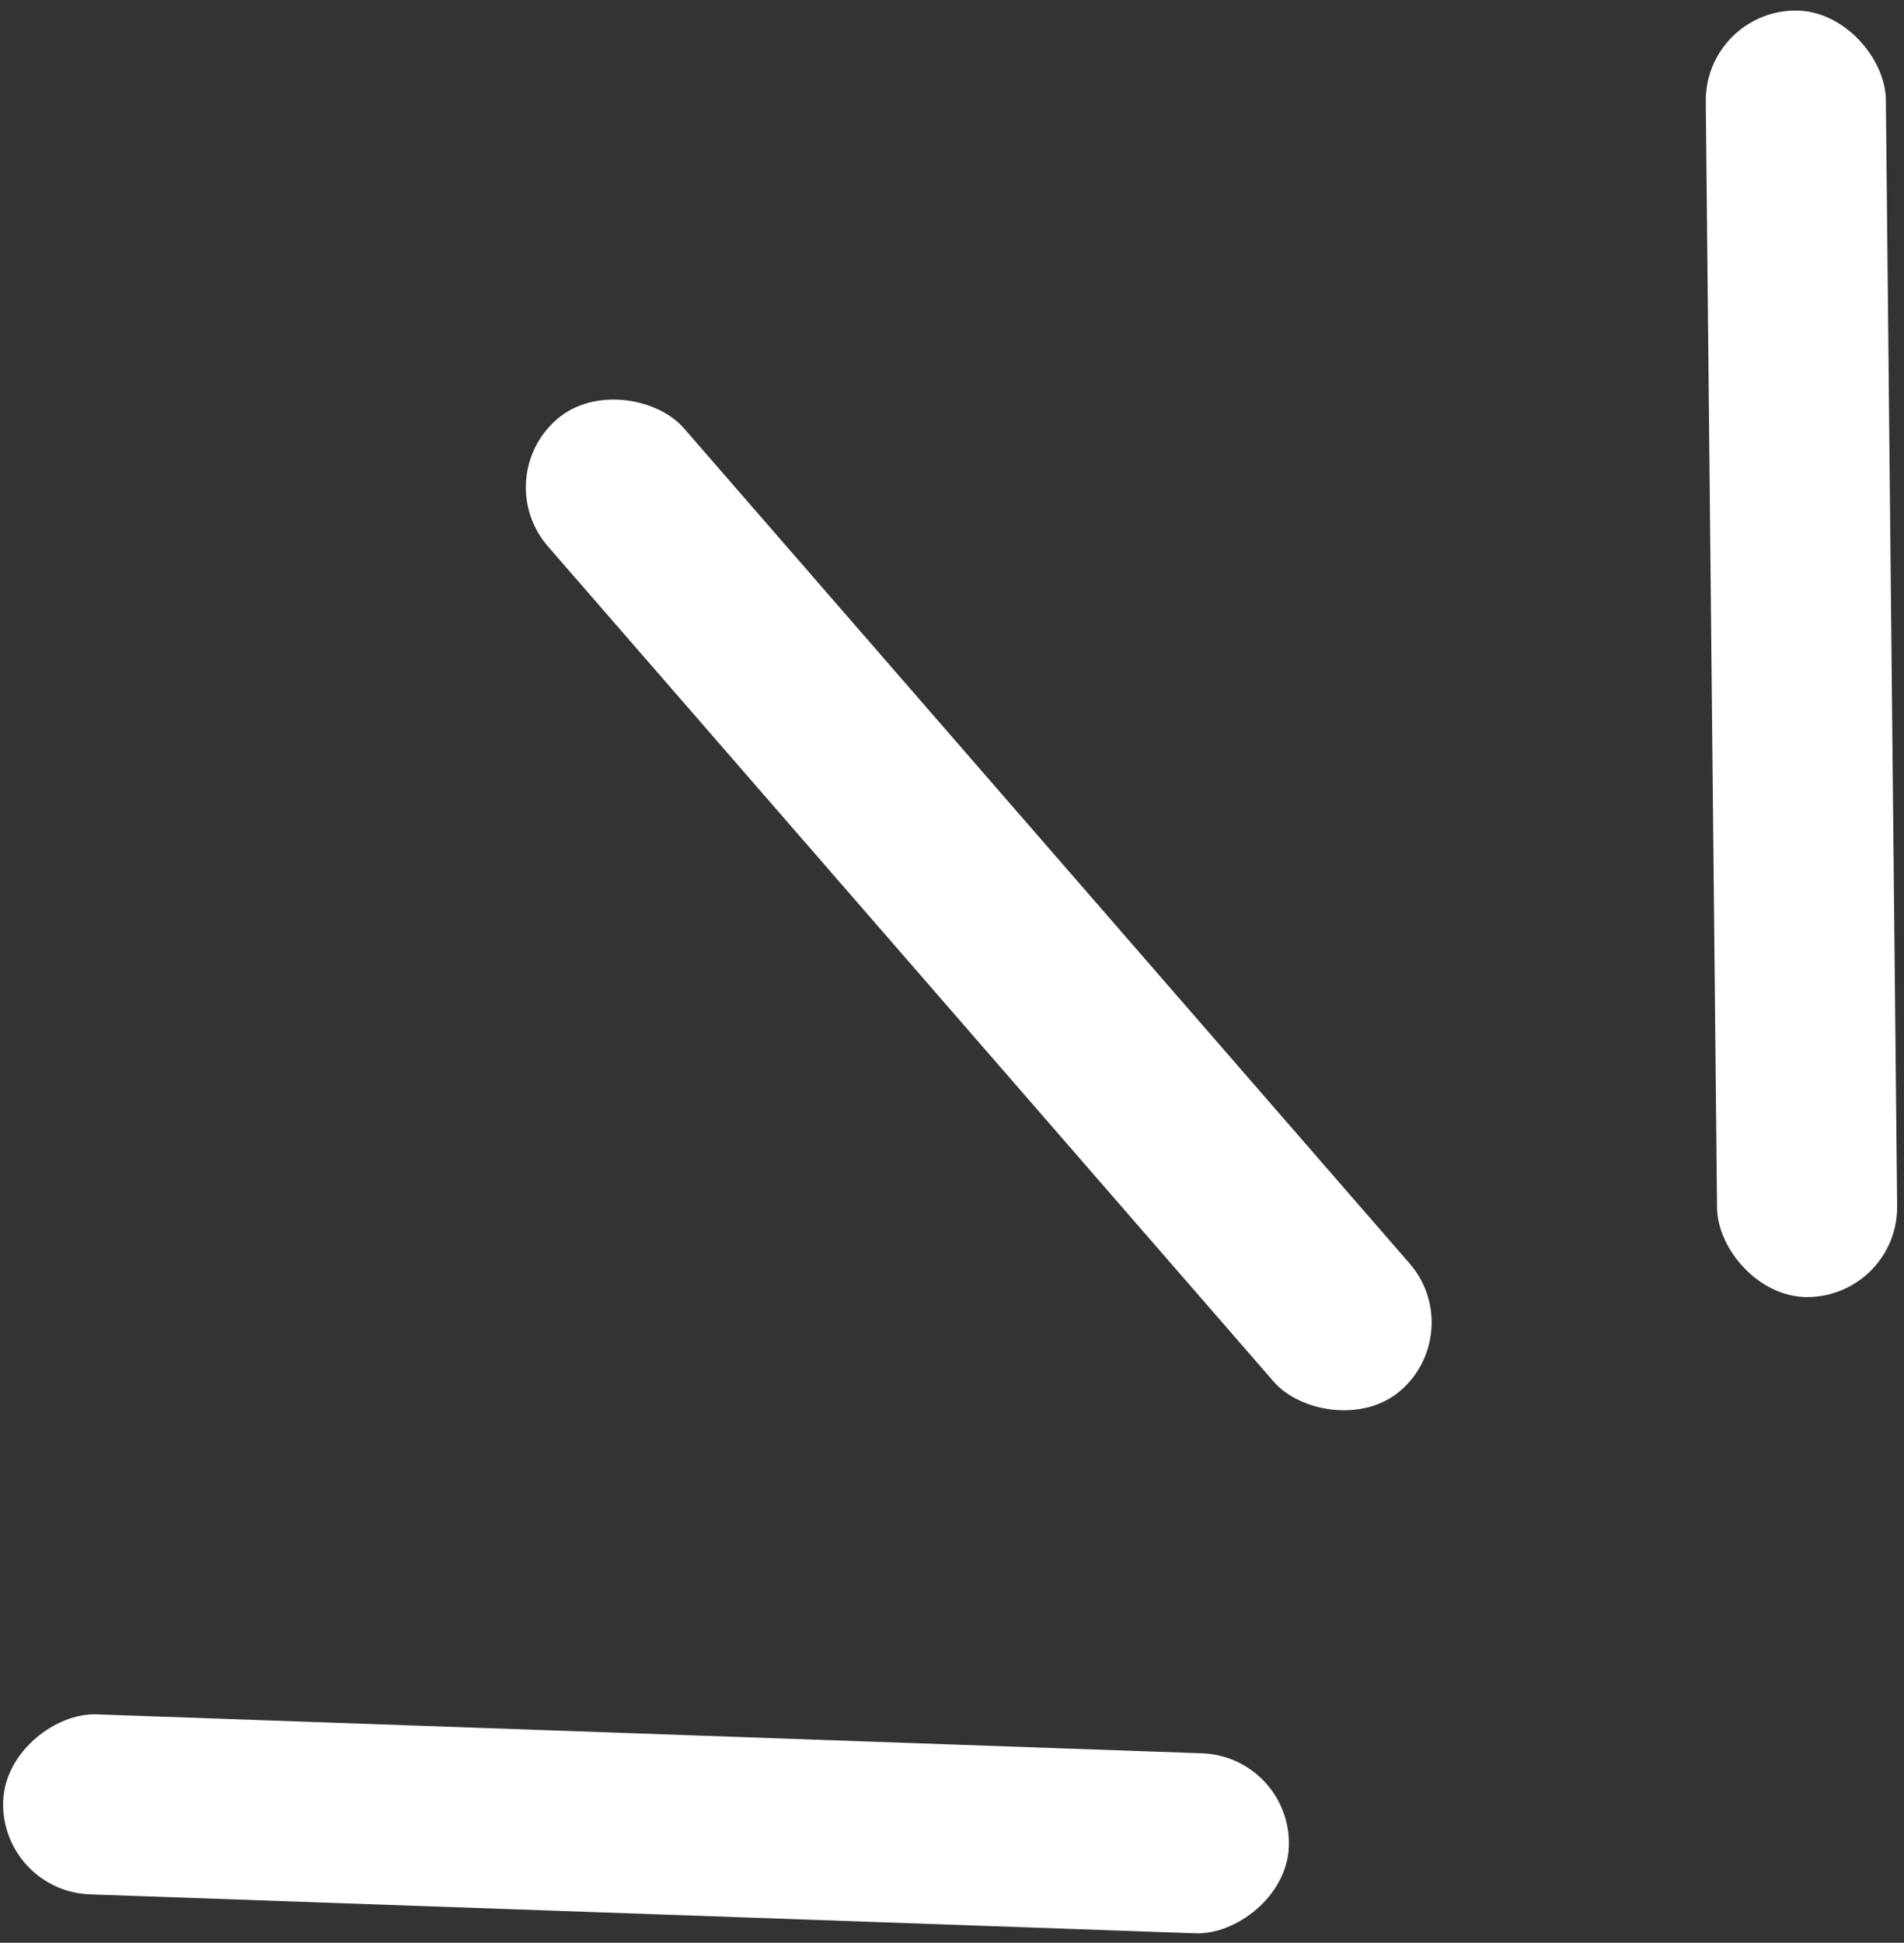 <svg width="148" height="151" viewBox="0 0 148 151" fill="none" xmlns="http://www.w3.org/2000/svg">
<rect x="0" y="0" width="148" height="151" fill="#333333" stroke="none"/>
<rect x="132.52" y="0.891" width="14" height="100" rx="7" transform="rotate(-0.584 132.52 0.891)" fill="white"/>
<rect x="38" y="37.184" width="14" height="100" rx="7" transform="rotate(-40.989 38 37.184)" fill="white"/>
<rect y="146.992" width="14" height="100" rx="7" transform="rotate(-87.982 0 146.992)" fill="white"/>
</svg>
